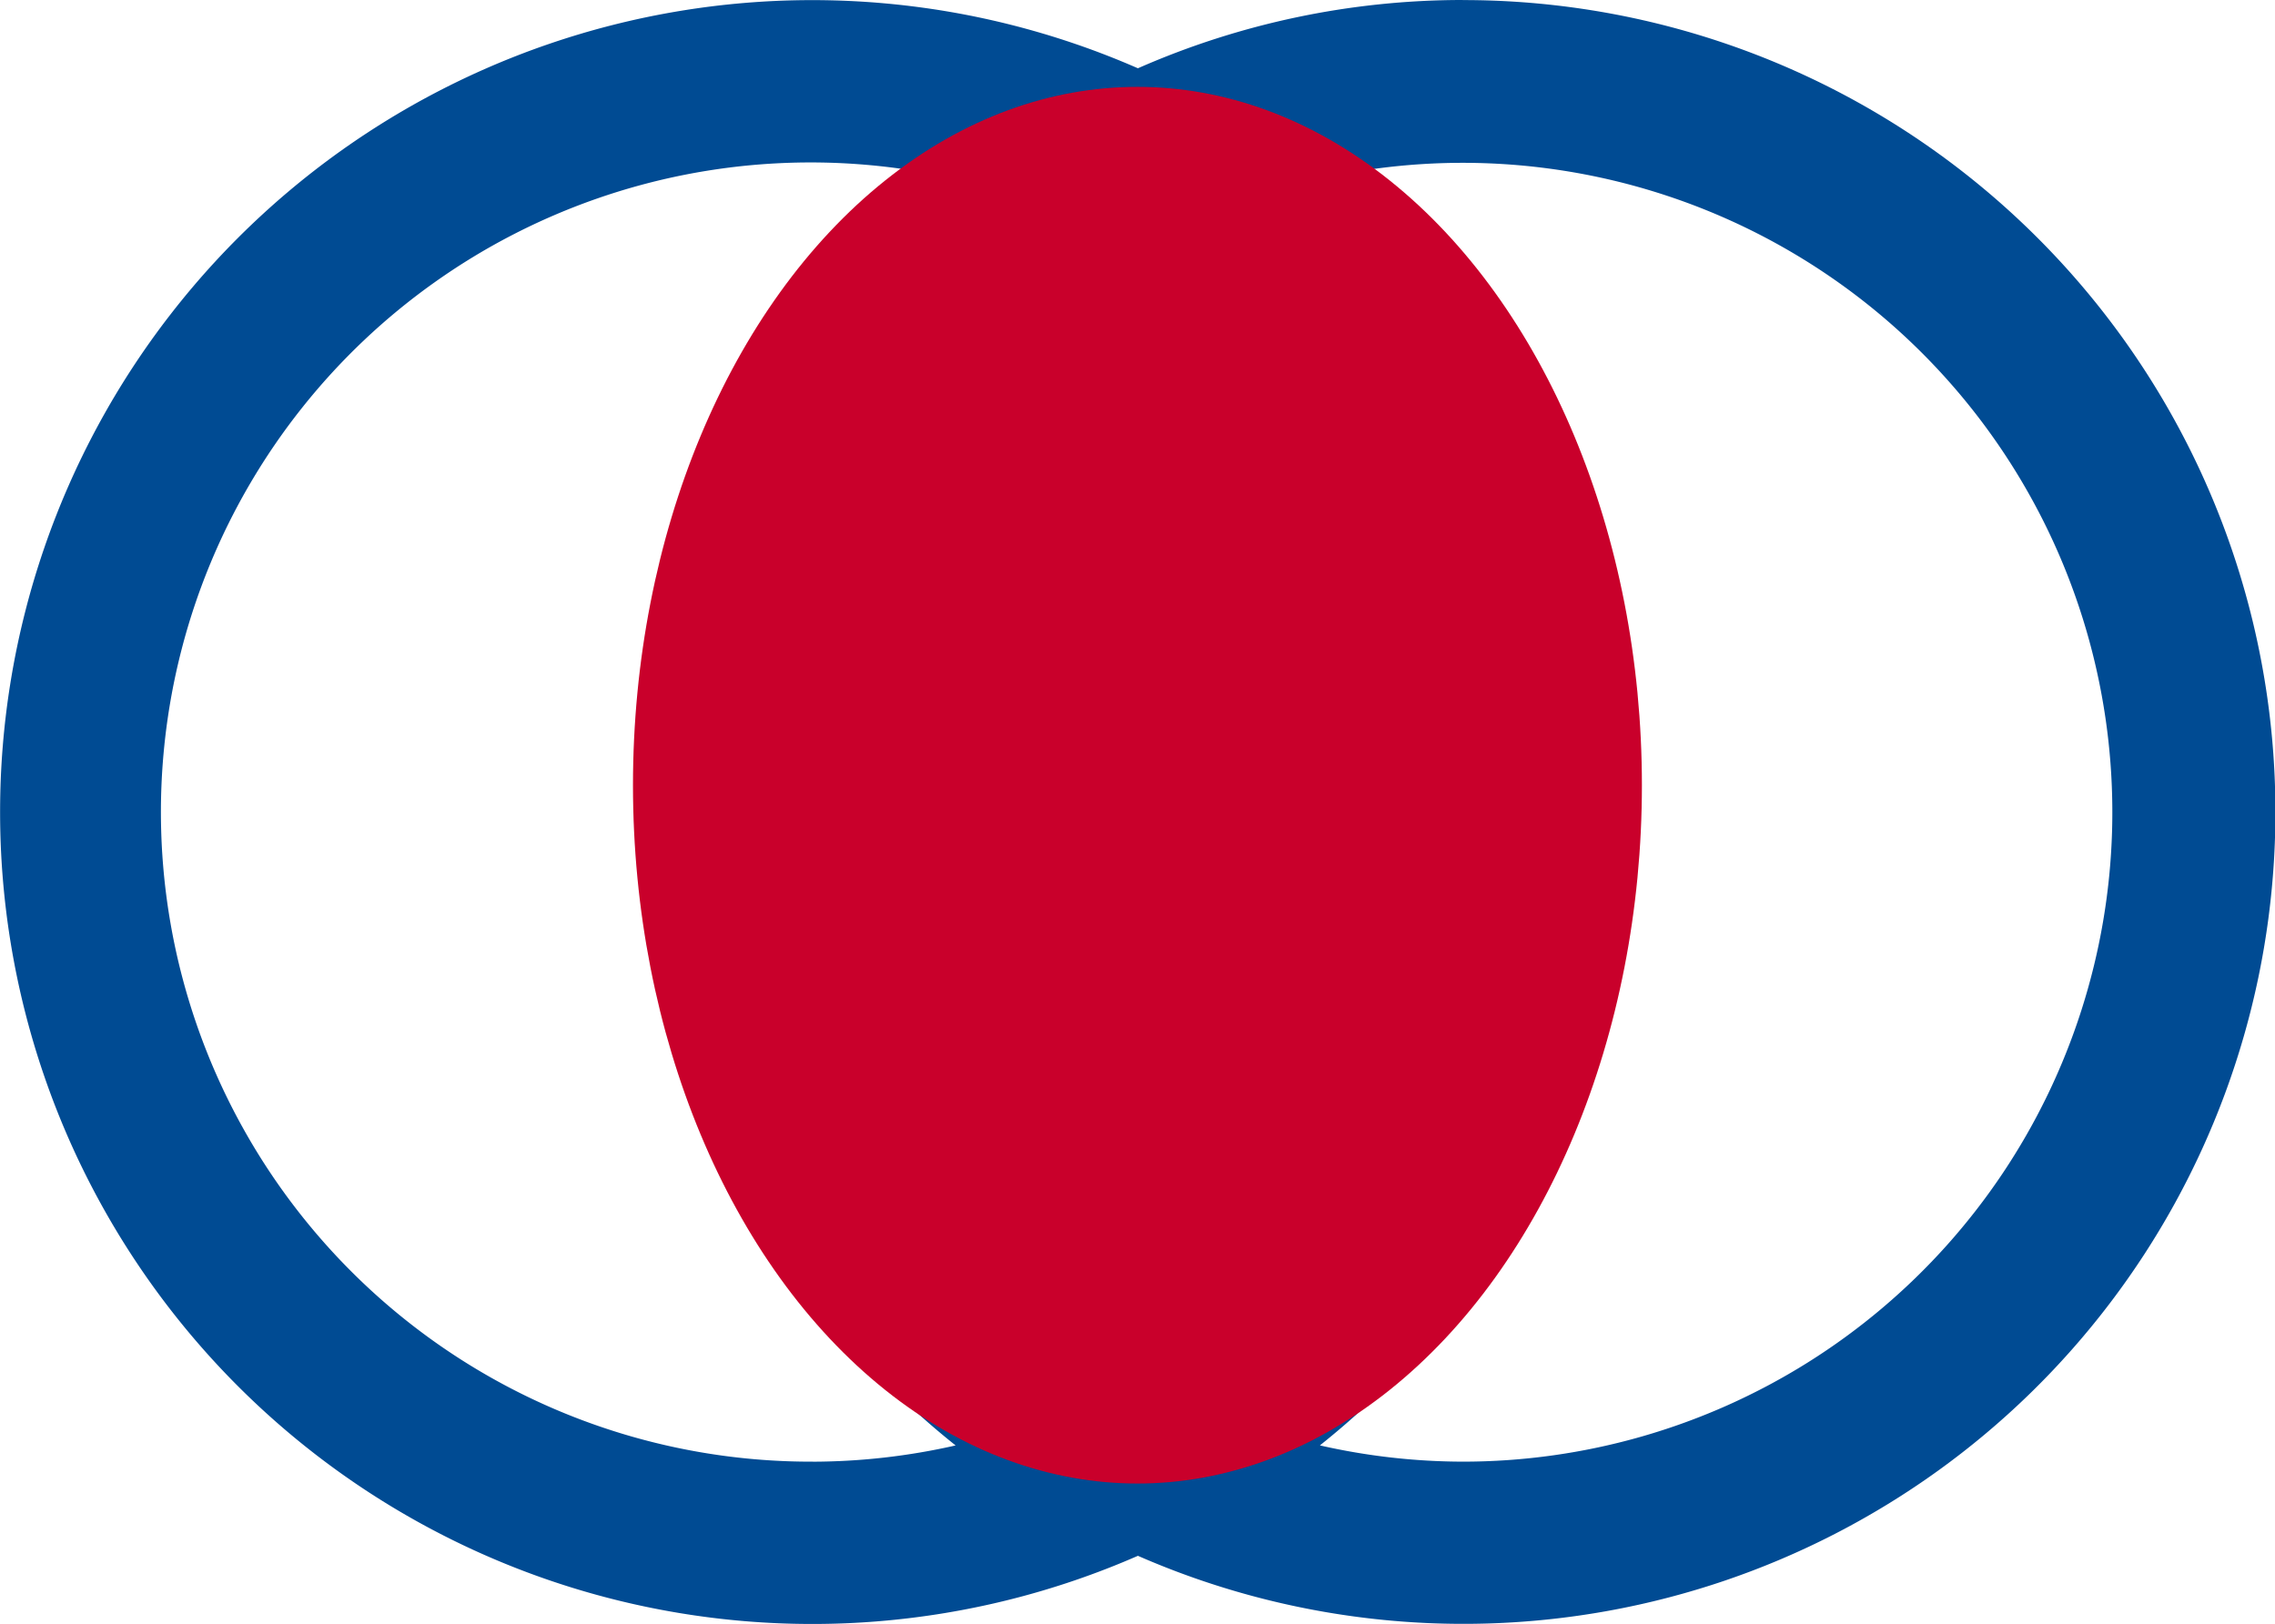 <svg xmlns="http://www.w3.org/2000/svg" width="58.627" height="41.86" viewBox="0 0 58.627 41.86">
  <g id="Group_2997" data-name="Group 2997" transform="translate(-780.688 -3379.761)">
    <path id="join-inner" d="M39.933,6.75a20.789,20.789,0,0,0-8.368,1.76,20.928,20.928,0,1,0,0,38.342,20.927,20.927,0,1,0,8.372-40.1ZM23.189,44.425a16.744,16.744,0,1,1,3.678-33.066,20.874,20.874,0,0,0,0,32.648,16.727,16.727,0,0,1-3.678.419Zm16.744,0a16.728,16.728,0,0,1-3.678-.419,20.874,20.874,0,0,0,0-32.649,16.739,16.739,0,1,1,3.678,33.068Z" transform="translate(778.447 3373.011)" fill="#004b93"/>
    <ellipse id="Ellipse_68" data-name="Ellipse 68" cx="13" cy="18" rx="13" ry="18" transform="translate(797 3382)" fill="#c9002b"/>
  </g>
</svg>
